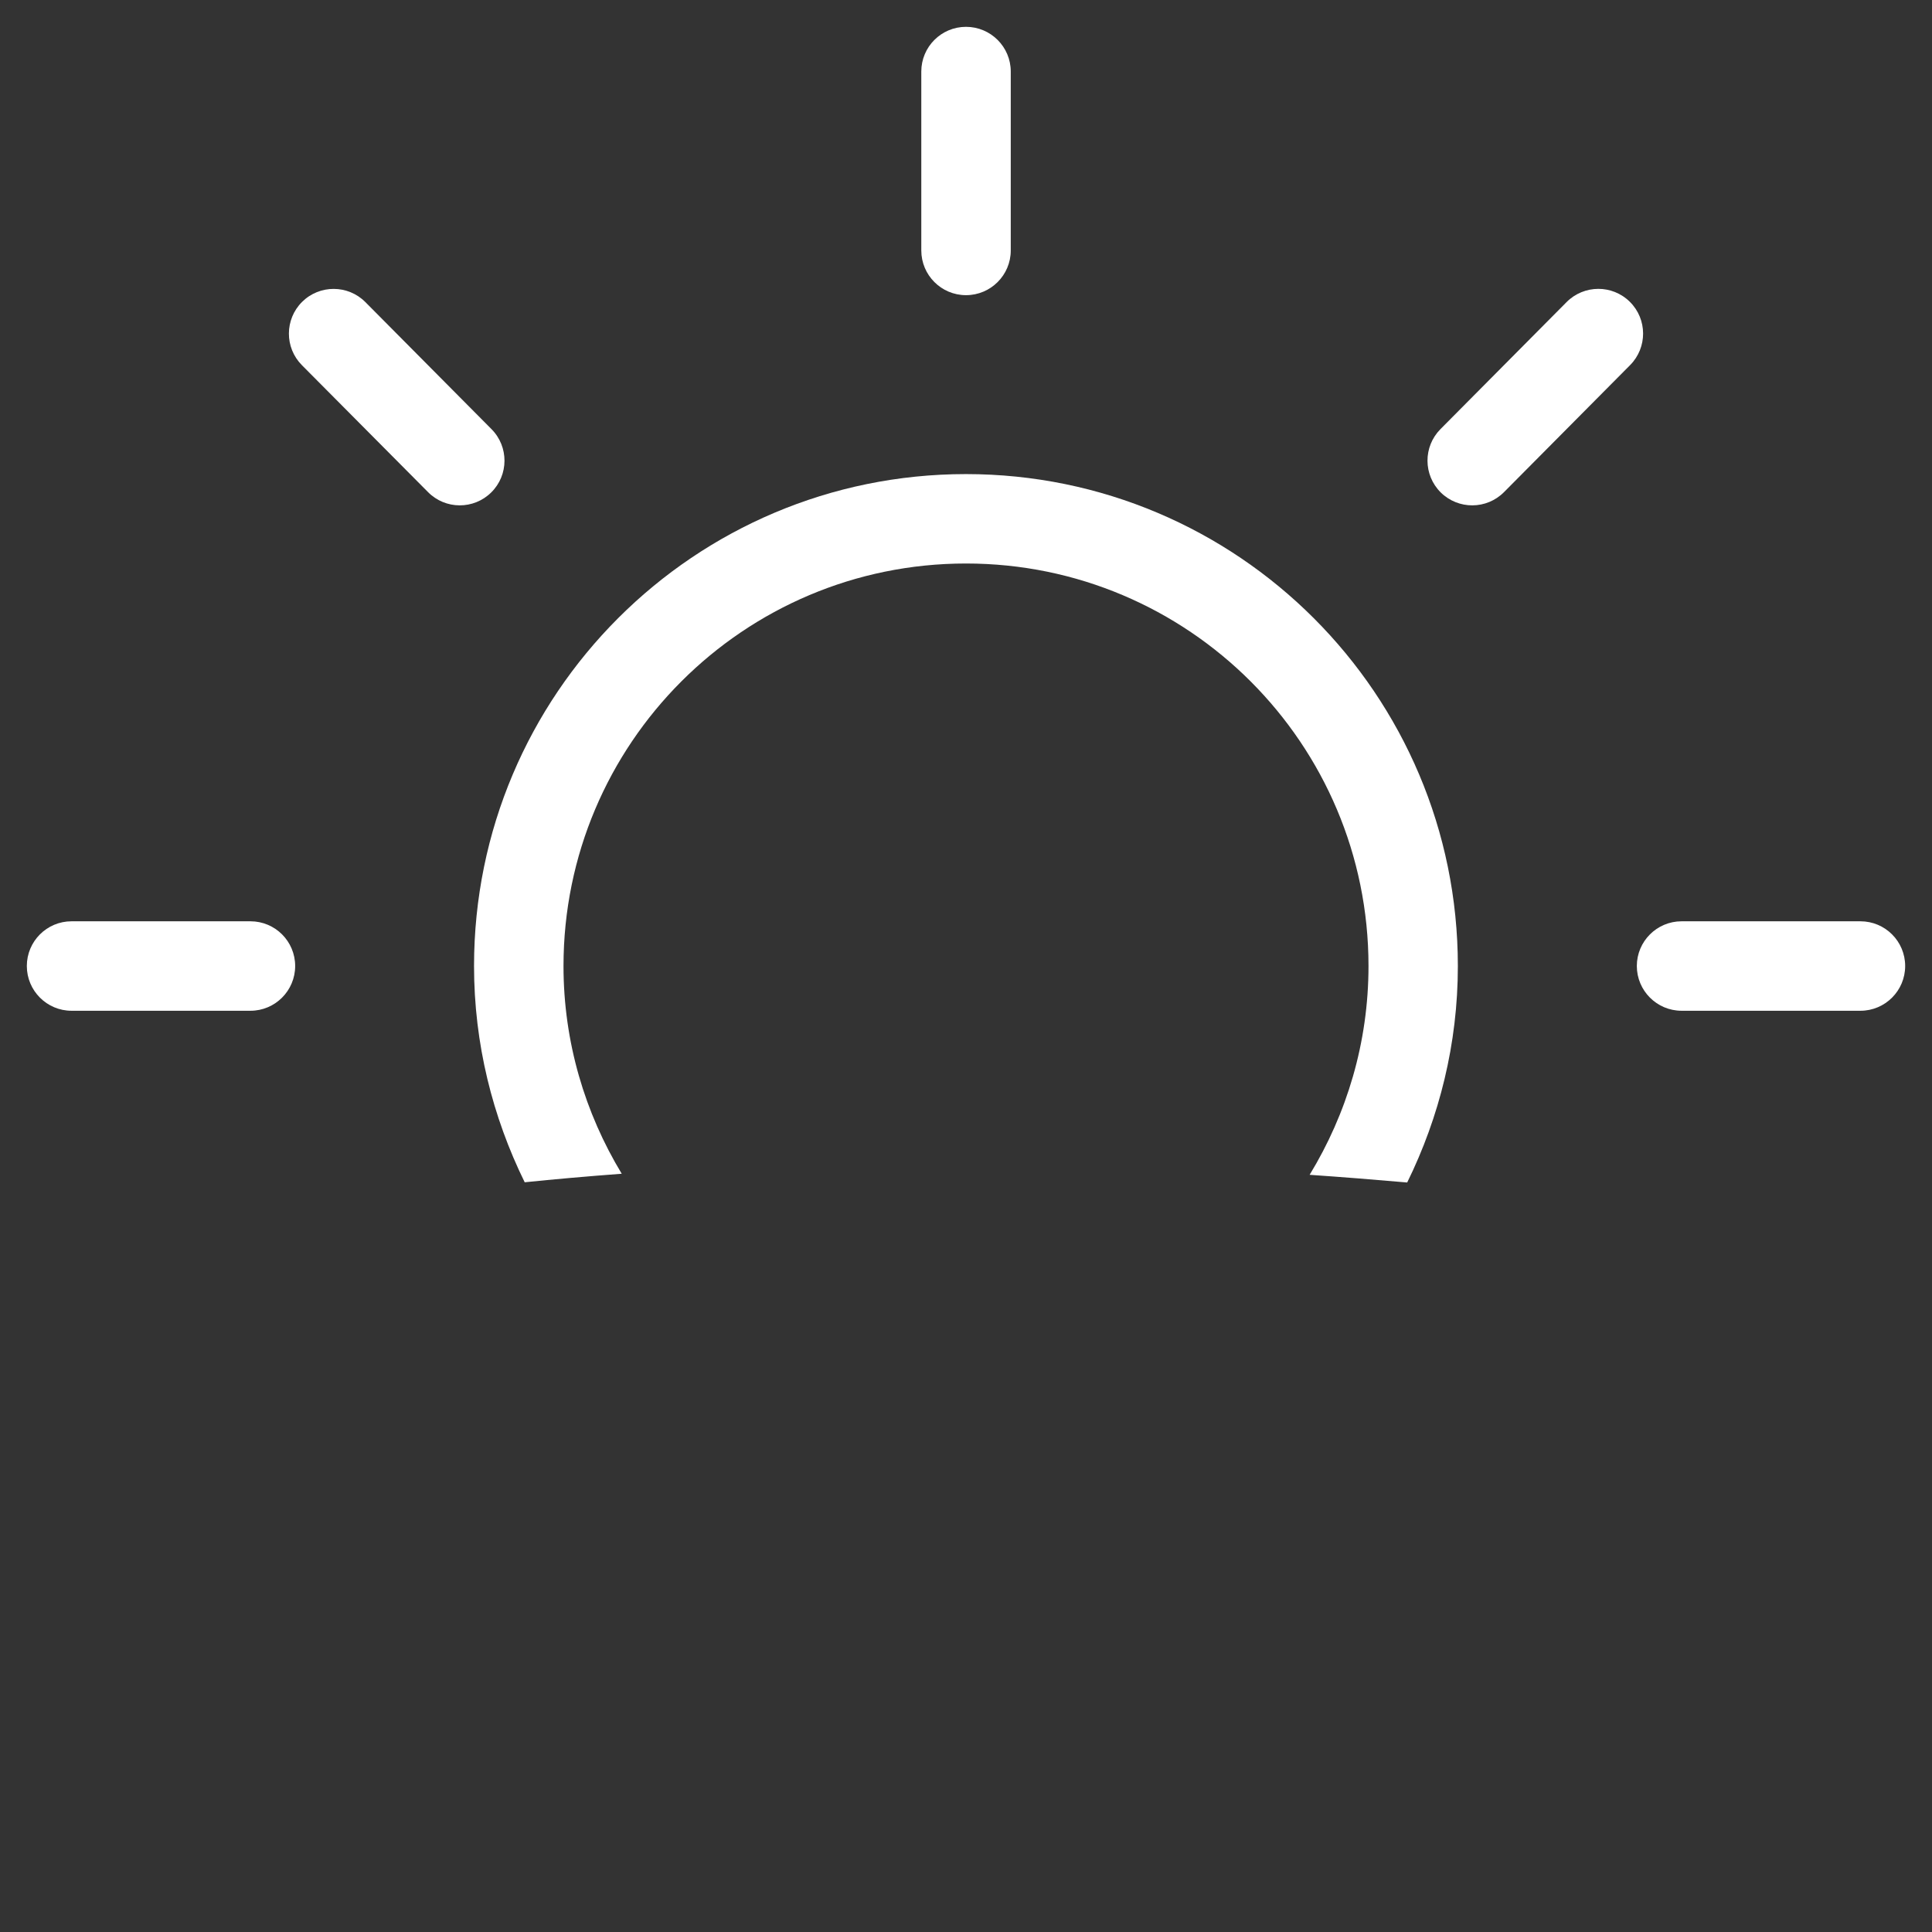 <?xml version="1.0" encoding="utf-8"?>
<!-- Generator: Adobe Illustrator 16.0.0, SVG Export Plug-In . SVG Version: 6.00 Build 0)  -->
<!DOCTYPE svg PUBLIC "-//W3C//DTD SVG 1.1//EN" "http://www.w3.org/Graphics/SVG/1.1/DTD/svg11.dtd">
<svg version="1.1" id="Layer_1" xmlns="http://www.w3.org/2000/svg" xmlns:xlink="http://www.w3.org/1999/xlink" x="0px" y="0px"
	 width="36px" height="36px" viewBox="0 0 36 36" enable-background="new 0 0 36 36" xml:space="preserve">
<rect x="0" y="0" width="36" height="36" fill="#333333" stroke="none"/>
<g>
	<path fill="white" d="M18,5.5c0.46,0,0.834-0.373,0.834-0.833V1.333C18.834,0.873,18.46,0.5,18,0.5s-0.833,0.373-0.833,0.833
		v3.333C17.167,5.127,17.54,5.5,18,5.5z"/>
	<path fill="white" d="M28.025,9.17l2.35-2.367c0.324-0.327,0.322-0.854-0.004-1.178c-0.327-0.325-0.855-0.323-1.18,0.004
		l-2.35,2.367c-0.324,0.327-0.322,0.854,0.004,1.179C27.173,9.499,27.7,9.497,28.025,9.17z"/>
	<path fill="white" d="M9.777,22.03c0.546-0.056,1.142-0.109,1.808-0.159C10.901,20.74,10.5,19.418,10.5,18
		c0-4.142,3.358-7.5,7.5-7.5c4.143,0,7.5,3.358,7.5,7.5c0,1.427-0.405,2.755-1.097,3.891c0.595,0.041,1.2,0.089,1.818,0.143
		c0.599-1.219,0.944-2.584,0.944-4.033c0-5.063-4.104-9.167-9.166-9.167S8.833,12.938,8.833,18
		C8.833,19.448,9.179,20.813,9.777,22.03z"/>
	<path fill="white" d="M34.666,17.167h-3.332c-0.461,0-0.834,0.374-0.834,0.833s0.373,0.834,0.834,0.834h3.332
		c0.461,0,0.834-0.374,0.834-0.834S35.127,17.167,34.666,17.167z"/>
	<path fill="white" d="M7.976,9.17C8.3,9.497,8.827,9.499,9.154,9.175s0.329-0.852,0.004-1.179l-2.35-2.367
		C6.484,5.303,5.956,5.301,5.629,5.625C5.303,5.95,5.301,6.477,5.625,6.804L7.976,9.17z"/>
	<path fill="white" d="M5.5,18c0-0.46-0.373-0.833-0.833-0.833H1.333C0.873,17.167,0.5,17.54,0.5,18s0.373,0.834,0.833,0.834
		h3.333C5.127,18.834,5.5,18.46,5.5,18z"/>
</g>
</svg>
